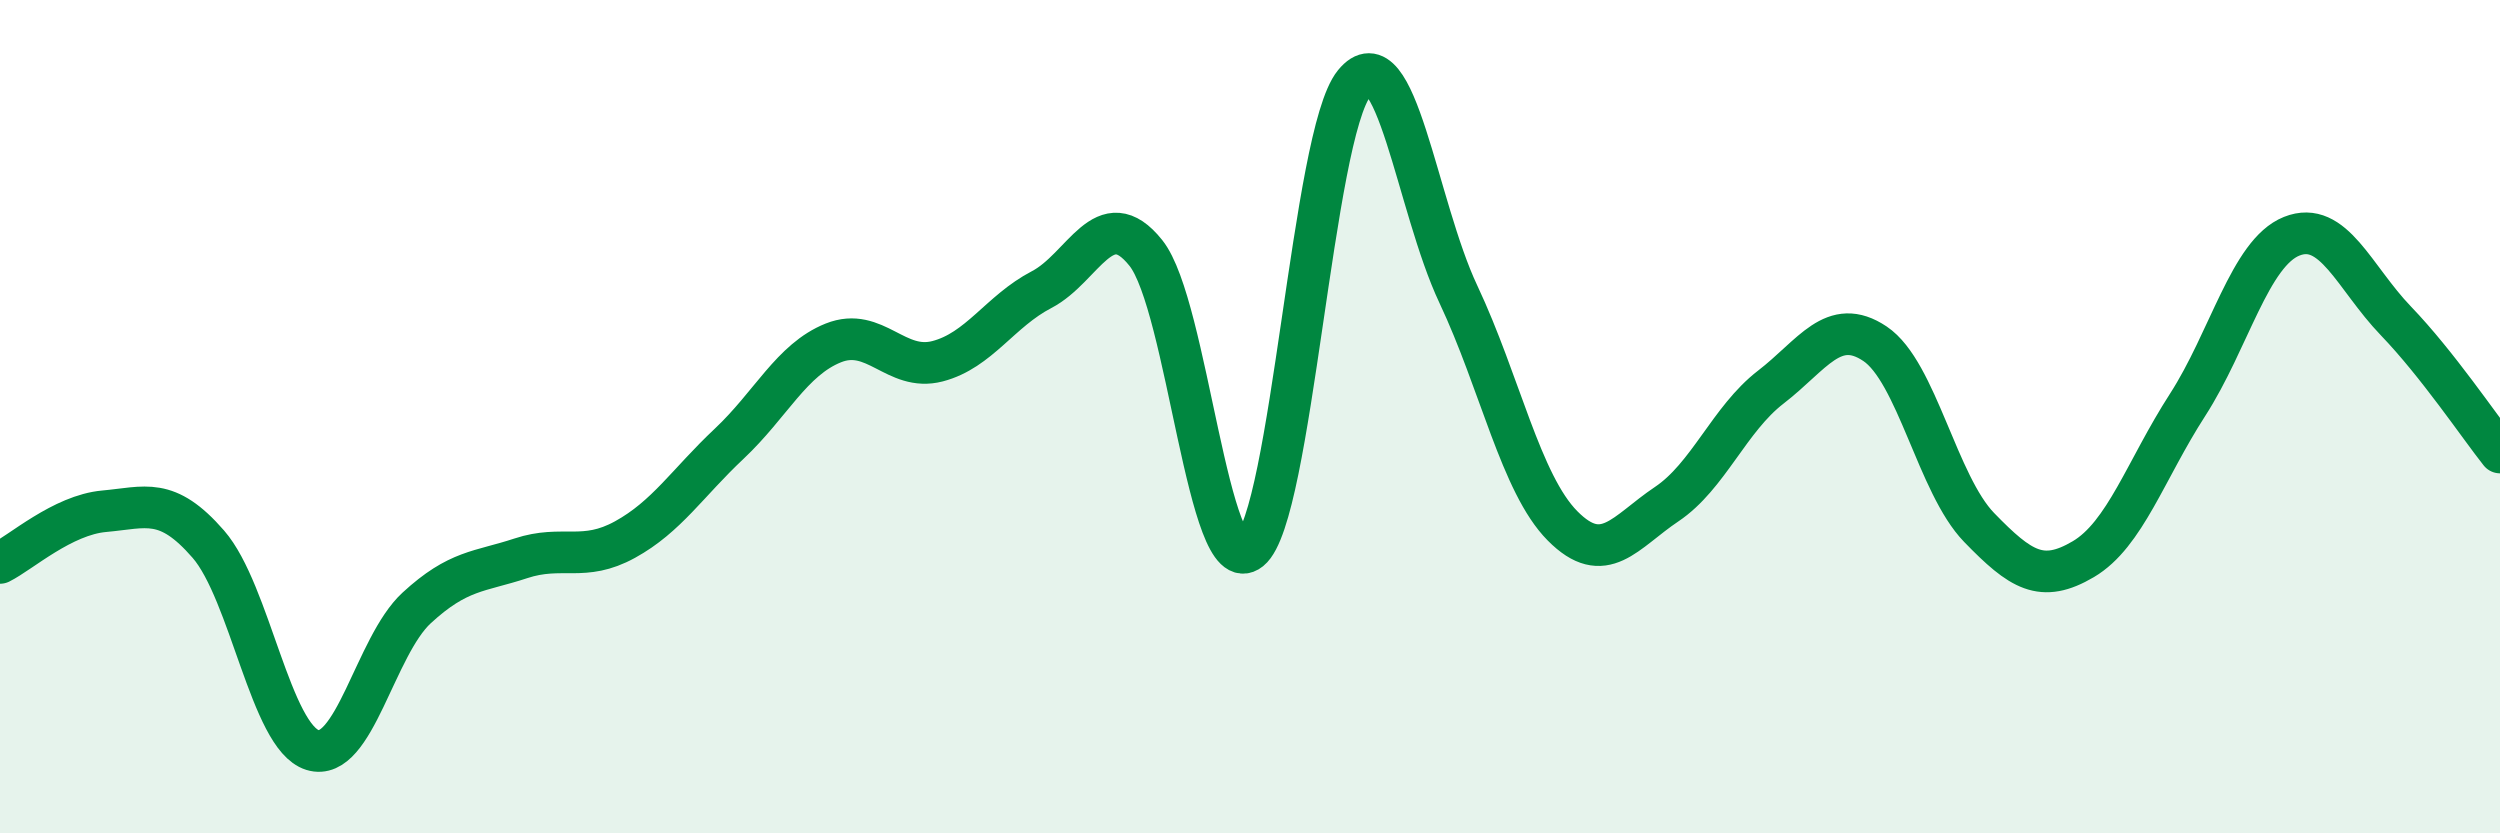 
    <svg width="60" height="20" viewBox="0 0 60 20" xmlns="http://www.w3.org/2000/svg">
      <path
        d="M 0,13.51 C 0.5,13.26 1.5,12.36 2.5,12.27 C 3.5,12.18 4,11.91 5,13.06 C 6,14.21 6.5,17.69 7.5,18 C 8.5,18.31 9,15.51 10,14.59 C 11,13.67 11.5,13.73 12.5,13.4 C 13.5,13.07 14,13.5 15,12.95 C 16,12.4 16.5,11.59 17.5,10.65 C 18.5,9.71 19,8.63 20,8.23 C 21,7.83 21.5,8.93 22.5,8.67 C 23.5,8.41 24,7.47 25,6.95 C 26,6.43 26.5,4.82 27.5,6.07 C 28.5,7.32 29,14.01 30,13.2 C 31,12.39 31.5,3.23 32.5,2 C 33.5,0.77 34,4.94 35,7.06 C 36,9.18 36.5,11.61 37.5,12.62 C 38.5,13.63 39,12.77 40,12.1 C 41,11.43 41.5,10.06 42.5,9.29 C 43.5,8.52 44,7.58 45,8.25 C 46,8.92 46.5,11.63 47.5,12.66 C 48.5,13.69 49,14.01 50,13.42 C 51,12.83 51.5,11.27 52.5,9.72 C 53.5,8.17 54,6.07 55,5.67 C 56,5.27 56.5,6.66 57.5,7.7 C 58.5,8.74 59.5,10.23 60,10.86L60 20L0 20Z"
        fill="#008740"
        opacity="0.1"
        stroke-linecap="round"
        stroke-linejoin="round"
      />
      <path
        d="M 0,13.51 C 0.5,13.26 1.5,12.36 2.5,12.27 C 3.5,12.18 4,11.91 5,13.06 C 6,14.21 6.5,17.69 7.5,18 C 8.5,18.31 9,15.51 10,14.59 C 11,13.67 11.5,13.73 12.5,13.4 C 13.5,13.07 14,13.5 15,12.95 C 16,12.4 16.5,11.59 17.5,10.65 C 18.5,9.71 19,8.63 20,8.23 C 21,7.83 21.5,8.93 22.5,8.67 C 23.5,8.41 24,7.47 25,6.95 C 26,6.43 26.5,4.82 27.5,6.07 C 28.5,7.32 29,14.01 30,13.2 C 31,12.39 31.5,3.23 32.5,2 C 33.5,0.77 34,4.94 35,7.06 C 36,9.18 36.5,11.61 37.5,12.62 C 38.5,13.63 39,12.77 40,12.1 C 41,11.43 41.5,10.06 42.5,9.29 C 43.5,8.52 44,7.58 45,8.25 C 46,8.92 46.5,11.63 47.5,12.66 C 48.5,13.69 49,14.01 50,13.42 C 51,12.83 51.5,11.27 52.5,9.72 C 53.5,8.17 54,6.07 55,5.67 C 56,5.27 56.5,6.66 57.5,7.7 C 58.5,8.74 59.5,10.23 60,10.86"
        stroke="#008740"
        stroke-width="1"
        fill="none"
        stroke-linecap="round"
        stroke-linejoin="round"
      />
    </svg>
  